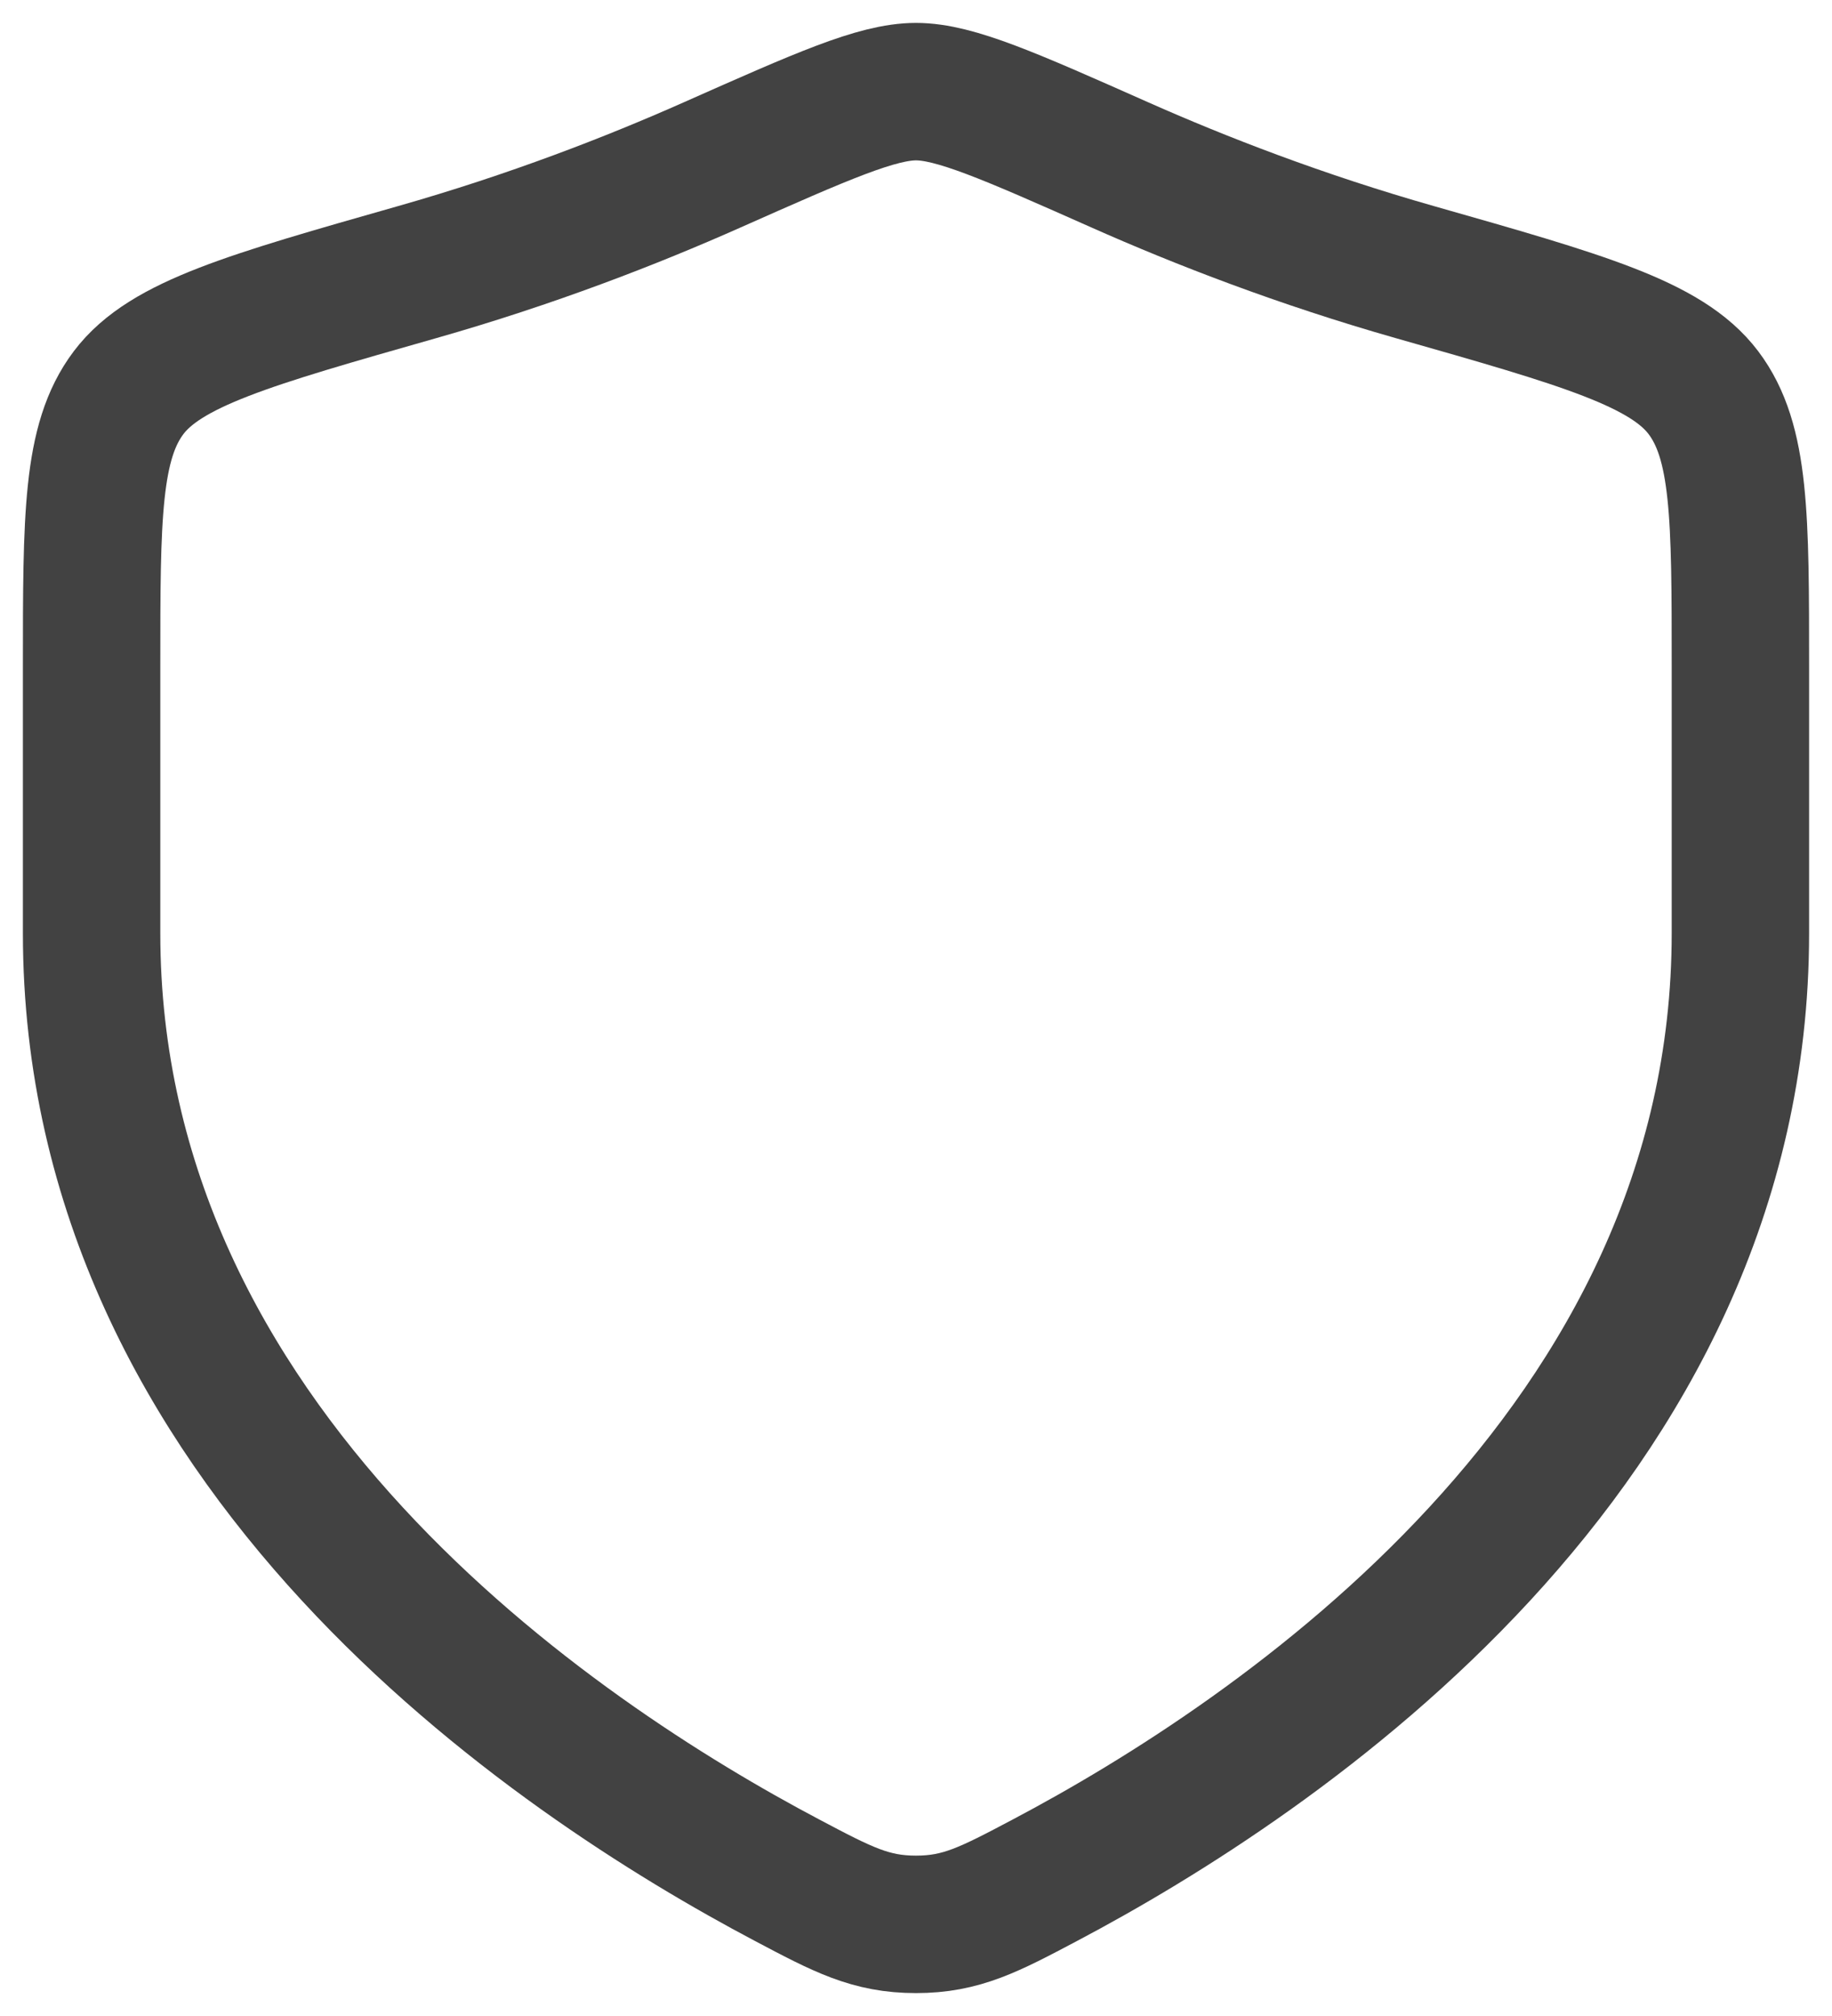<svg width="20" height="22" viewBox="0 0 20 22" fill="none" xmlns="http://www.w3.org/2000/svg">
<path d="M19 10.183V7.28C19 5.64 19 4.82 18.596 4.285C18.192 3.75 17.278 3.491 15.451 2.971C14.202 2.616 13.102 2.189 12.222 1.798C11.023 1.266 10.424 1 10 1C9.576 1 8.977 1.266 7.778 1.798C6.898 2.189 5.798 2.616 4.549 2.971C2.722 3.491 1.808 3.75 1.404 4.285C1 4.82 1 5.64 1 7.28V10.183C1 15.809 6.063 19.183 8.594 20.519C9.201 20.84 9.505 21 10 21C10.495 21 10.799 20.84 11.406 20.519C13.937 19.183 19 15.809 19 10.183Z" stroke="#424242" stroke-width="1.5" stroke-linecap="round"/>
</svg>
